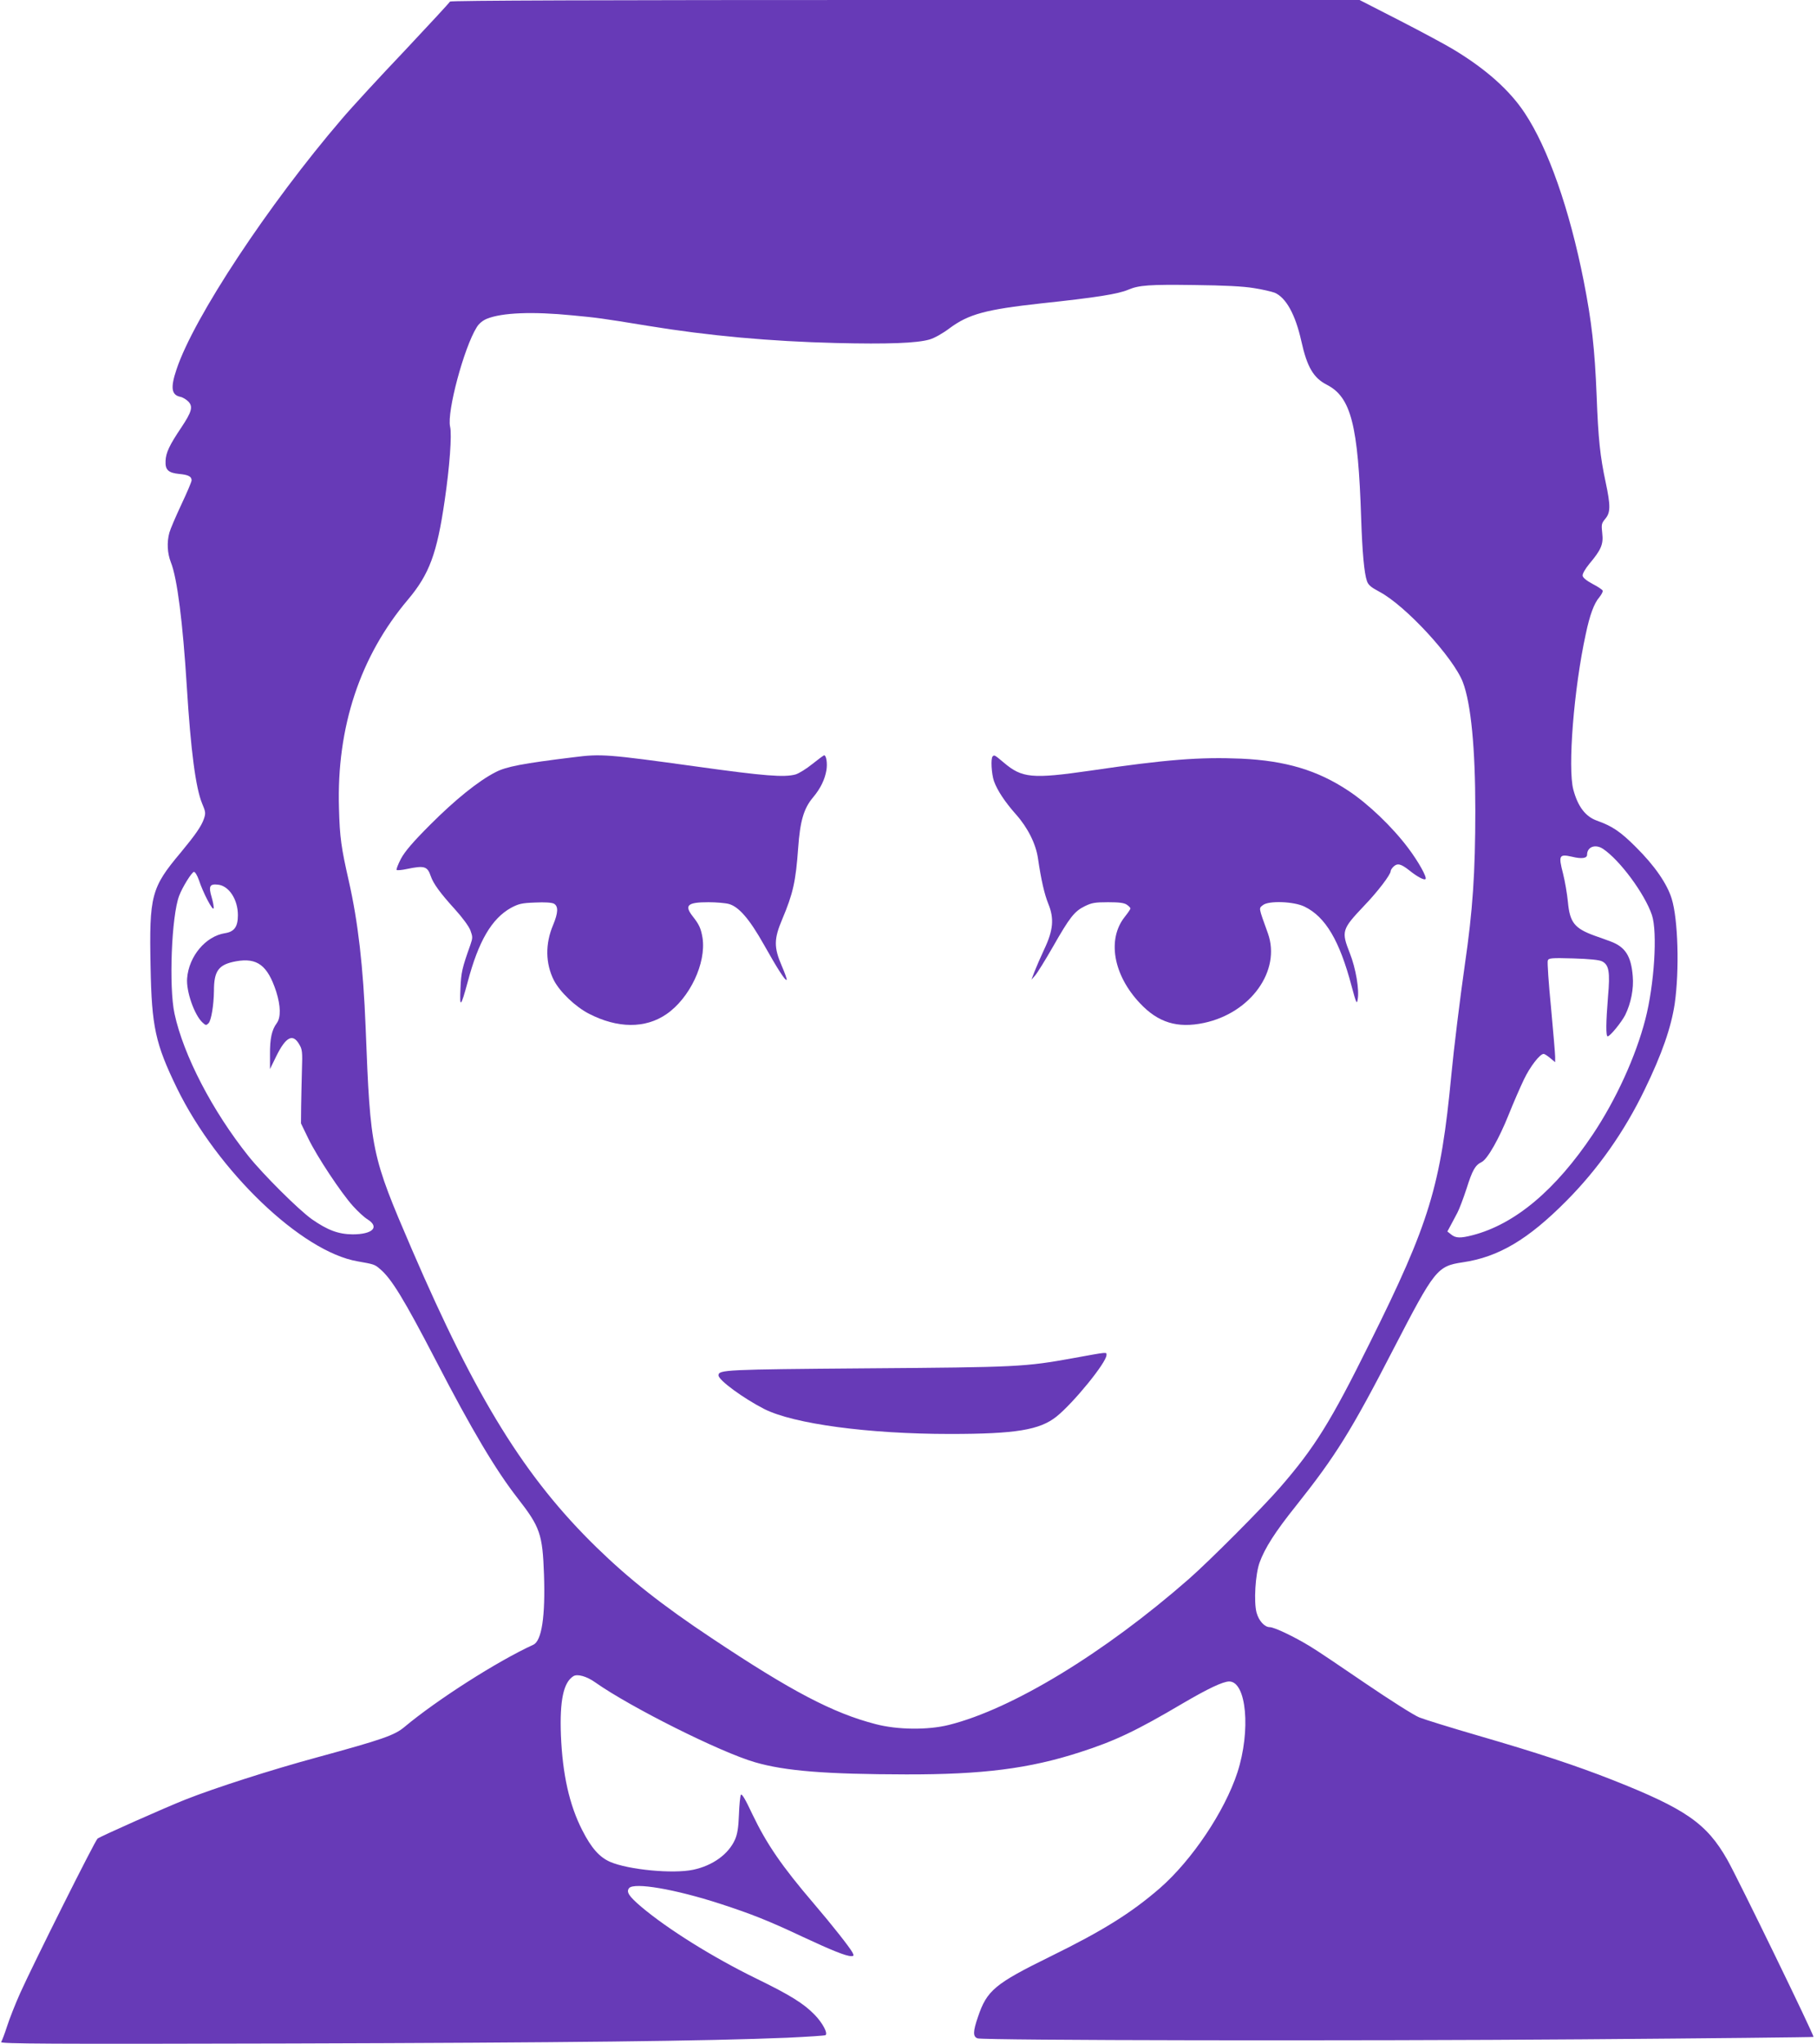 <?xml version="1.0" standalone="no"?>
<!DOCTYPE svg PUBLIC "-//W3C//DTD SVG 20010904//EN"
 "http://www.w3.org/TR/2001/REC-SVG-20010904/DTD/svg10.dtd">
<svg version="1.0" xmlns="http://www.w3.org/2000/svg"
 width="1138pt" height="1280pt" viewBox="0 0 1138 1280"
 preserveAspectRatio="xMidYMid meet">
<g transform="translate(0,1280) scale(0.1,-0.1)"
fill="#673ab7" stroke="none">
<path d="M2818 12790 c-2 -6 -130 -144 -284 -308 -155 -163 -332 -355 -393
-427 -459 -535 -927 -1243 -1035 -1567 -39 -115 -33 -161 23 -173 16 -3 38
-17 51 -30 30 -32 21 -64 -45 -163 -74 -110 -96 -157 -98 -208 -3 -57 17 -75
85 -82 57 -5 78 -16 78 -40 0 -9 -29 -77 -64 -151 -35 -75 -69 -154 -75 -176
-17 -61 -13 -129 9 -186 40 -99 75 -378 100 -779 25 -404 56 -636 96 -732 22
-52 23 -61 11 -96 -16 -47 -55 -102 -146 -212 -184 -219 -197 -268 -188 -714
7 -377 30 -482 166 -762 254 -519 780 -1023 1131 -1083 102 -18 107 -19 140
-48 72 -60 151 -190 352 -577 222 -429 374 -684 509 -857 142 -182 157 -226
166 -479 9 -262 -14 -416 -67 -440 -227 -104 -605 -346 -807 -515 -62 -52
-136 -78 -550 -191 -287 -78 -639 -191 -823 -264 -126 -50 -529 -229 -549
-244 -16 -12 -403 -786 -484 -966 -31 -69 -68 -163 -83 -210 -15 -47 -32 -91
-37 -98 -9 -11 293 -13 1809 -9 1732 5 2604 15 3114 36 127 6 235 13 240 16
17 11 -19 78 -68 128 -69 71 -155 124 -362 225 -271 132 -557 310 -725 452
-76 65 -94 92 -75 116 32 37 286 -6 570 -98 196 -64 303 -106 515 -206 184
-86 274 -122 306 -122 17 0 18 3 8 23 -18 33 -129 174 -242 306 -200 234 -295
372 -385 560 -44 94 -66 131 -72 121 -4 -8 -10 -64 -12 -125 -3 -82 -10 -122
-25 -156 -41 -91 -139 -162 -261 -188 -127 -27 -406 0 -520 49 -67 29 -118 86
-175 198 -81 158 -124 350 -134 597 -8 216 16 329 78 368 25 16 84 -1 136 -38
221 -156 784 -438 1002 -501 189 -55 445 -75 946 -76 478 -1 771 36 1089 139
218 70 353 134 644 306 159 93 250 136 290 137 109 1 137 -308 52 -570 -80
-244 -284 -548 -485 -724 -180 -156 -358 -267 -684 -427 -350 -172 -400 -213
-456 -380 -32 -92 -32 -124 -2 -134 43 -13 2362 -17 3786 -6 795 6 1447 13
1449 15 6 7 -473 992 -540 1110 -129 227 -260 318 -718 499 -231 91 -474 171
-839 277 -172 50 -340 102 -372 115 -33 13 -184 109 -337 213 -152 104 -308
209 -347 232 -98 60 -224 120 -252 120 -33 0 -69 40 -83 91 -18 66 -8 240 19
314 32 89 98 193 228 355 248 312 345 467 612 985 257 496 272 516 433 540
224 33 409 143 648 384 197 198 363 433 490 696 109 224 167 392 189 540 30
210 21 528 -19 657 -29 94 -107 207 -224 323 -97 97 -147 131 -245 166 -72 26
-119 89 -147 194 -36 135 3 632 78 975 25 119 52 192 85 230 13 16 23 35 21
41 -2 6 -30 25 -63 42 -39 21 -61 39 -63 52 -1 12 16 42 43 75 74 88 88 122
80 191 -6 54 -5 61 19 90 33 39 34 81 2 231 -34 159 -46 269 -56 538 -12 299
-31 465 -81 720 -89 450 -223 832 -370 1053 -94 142 -242 274 -444 396 -49 30
-202 112 -340 183 l-250 128 -2847 0 c-1894 0 -2847 -3 -2850 -10z m5034
-1794 c53 -8 112 -22 131 -29 71 -30 130 -136 167 -302 36 -163 76 -232 161
-275 151 -78 195 -253 214 -835 7 -211 19 -345 36 -393 8 -25 26 -40 77 -67
164 -86 465 -413 524 -567 51 -134 78 -413 78 -803 0 -388 -16 -627 -66 -969
-29 -202 -69 -527 -84 -686 -66 -696 -136 -927 -511 -1680 -244 -493 -345
-655 -562 -905 -110 -127 -441 -459 -572 -574 -530 -464 -1106 -814 -1502
-913 -132 -33 -322 -31 -459 5 -267 69 -528 206 -1026 538 -309 205 -519 371
-722 569 -447 436 -752 928 -1156 1865 -255 593 -260 615 -290 1390 -15 383
-48 664 -105 916 -48 211 -57 273 -62 459 -15 506 132 950 432 1305 134 159
182 289 230 620 31 210 46 414 34 463 -21 92 87 496 167 623 14 23 37 42 64
53 95 38 284 46 536 21 157 -15 176 -17 469 -65 383 -63 772 -98 1180 -108
327 -8 508 -1 587 22 31 9 84 39 126 71 119 88 227 117 572 155 349 37 484 59
547 86 66 28 131 33 413 29 187 -2 306 -8 372 -19z m2188 -3512 c105 -70 261
-281 306 -414 36 -107 15 -437 -41 -653 -60 -233 -184 -504 -329 -721 -233
-348 -487 -562 -752 -631 -77 -20 -107 -19 -135 4 l-24 19 20 37 c11 20 30 56
42 79 12 22 38 91 58 152 37 117 54 147 95 167 36 18 108 144 170 299 29 73
72 171 94 217 38 80 100 161 124 161 6 0 24 -12 41 -26 l31 -26 0 34 c0 18
-12 158 -26 310 -15 152 -24 284 -20 293 5 15 23 17 159 13 99 -3 162 -9 180
-18 44 -21 52 -66 38 -222 -13 -161 -14 -248 -2 -248 15 0 87 89 110 134 36
74 54 164 47 243 -10 126 -47 183 -138 217 -24 9 -68 25 -100 36 -127 46 -156
83 -168 211 -5 52 -19 133 -31 180 -29 112 -24 122 56 104 61 -15 95 -10 95
12 0 50 52 69 100 37z m-8794 -196 c25 -77 87 -196 92 -176 2 9 -4 40 -12 68
-21 70 -13 86 39 80 69 -7 125 -93 125 -191 0 -72 -22 -104 -81 -113 -121 -19
-226 -144 -237 -282 -7 -82 46 -232 97 -278 19 -18 23 -18 37 -4 17 17 33 114
34 203 0 126 29 165 138 185 133 24 198 -25 252 -190 28 -89 30 -162 3 -198
-31 -42 -43 -97 -42 -197 l0 -90 39 80 c60 122 104 145 144 75 19 -31 21 -48
17 -160 -2 -69 -4 -172 -5 -230 l-1 -105 46 -95 c54 -112 205 -340 280 -423
29 -32 69 -70 91 -83 77 -49 32 -94 -94 -94 -89 1 -156 26 -255 95 -83 59
-304 279 -397 395 -226 283 -407 632 -463 892 -36 167 -19 612 29 738 20 54
80 150 93 150 7 0 21 -23 31 -52z"/>
<path d="M3593 8058 c-319 -39 -424 -59 -490 -94 -109 -56 -253 -173 -408
-328 -111 -111 -159 -168 -184 -214 -18 -35 -30 -66 -27 -70 4 -3 33 -1 64 6
111 23 129 17 150 -45 16 -47 60 -107 151 -207 47 -52 87 -106 97 -132 15 -41
15 -47 0 -91 -52 -146 -58 -172 -62 -273 -6 -126 2 -119 45 40 68 257 151 398
272 465 47 25 67 30 150 33 61 3 104 0 118 -7 29 -16 27 -57 -5 -134 -50 -118
-48 -241 5 -346 38 -73 134 -165 219 -209 180 -93 354 -94 486 -3 147 101 250
321 226 478 -10 58 -20 82 -61 134 -55 70 -33 89 98 89 48 0 106 -5 128 -11
62 -17 129 -94 219 -254 87 -155 135 -229 143 -221 3 2 -11 42 -31 88 -50 116
-49 168 3 291 68 161 85 237 100 447 12 168 35 247 92 315 48 57 75 113 85
172 7 43 -1 93 -14 93 -4 0 -37 -25 -75 -55 -37 -30 -84 -59 -105 -65 -71 -19
-192 -10 -622 50 -558 77 -594 80 -767 58z"/>
<path d="M6217 8063 c-13 -12 -7 -110 8 -154 21 -59 69 -131 138 -209 74 -83
125 -185 138 -276 20 -136 40 -223 65 -285 37 -91 31 -164 -26 -284 -23 -49
-50 -112 -61 -140 l-19 -50 23 26 c13 15 63 95 111 179 106 186 135 223 200
255 43 21 63 25 146 25 70 0 101 -4 118 -16 12 -8 22 -19 22 -23 0 -5 -16 -28
-35 -52 -112 -140 -73 -364 94 -541 114 -122 235 -159 401 -124 294 62 484
328 401 561 -60 167 -58 155 -31 177 36 29 195 23 261 -10 131 -64 219 -213
294 -497 29 -108 33 -116 38 -85 12 60 -12 198 -49 291 -54 137 -50 149 88
295 86 89 168 197 168 219 0 7 9 20 19 29 24 22 46 16 98 -25 47 -38 93 -63
101 -54 11 10 -44 109 -109 195 -99 132 -251 277 -374 358 -194 129 -394 188
-670 201 -260 11 -469 -5 -945 -75 -367 -53 -429 -47 -544 51 -56 47 -59 49
-69 38z"/>
<path d="M6722 4295 c-303 -55 -348 -57 -1292 -64 -890 -7 -930 -9 -930 -44 0
-30 156 -144 287 -211 185 -93 652 -156 1163 -156 411 0 562 25 667 109 107
86 313 339 313 385 0 20 13 21 -208 -19z"/>
</g>
</svg>
